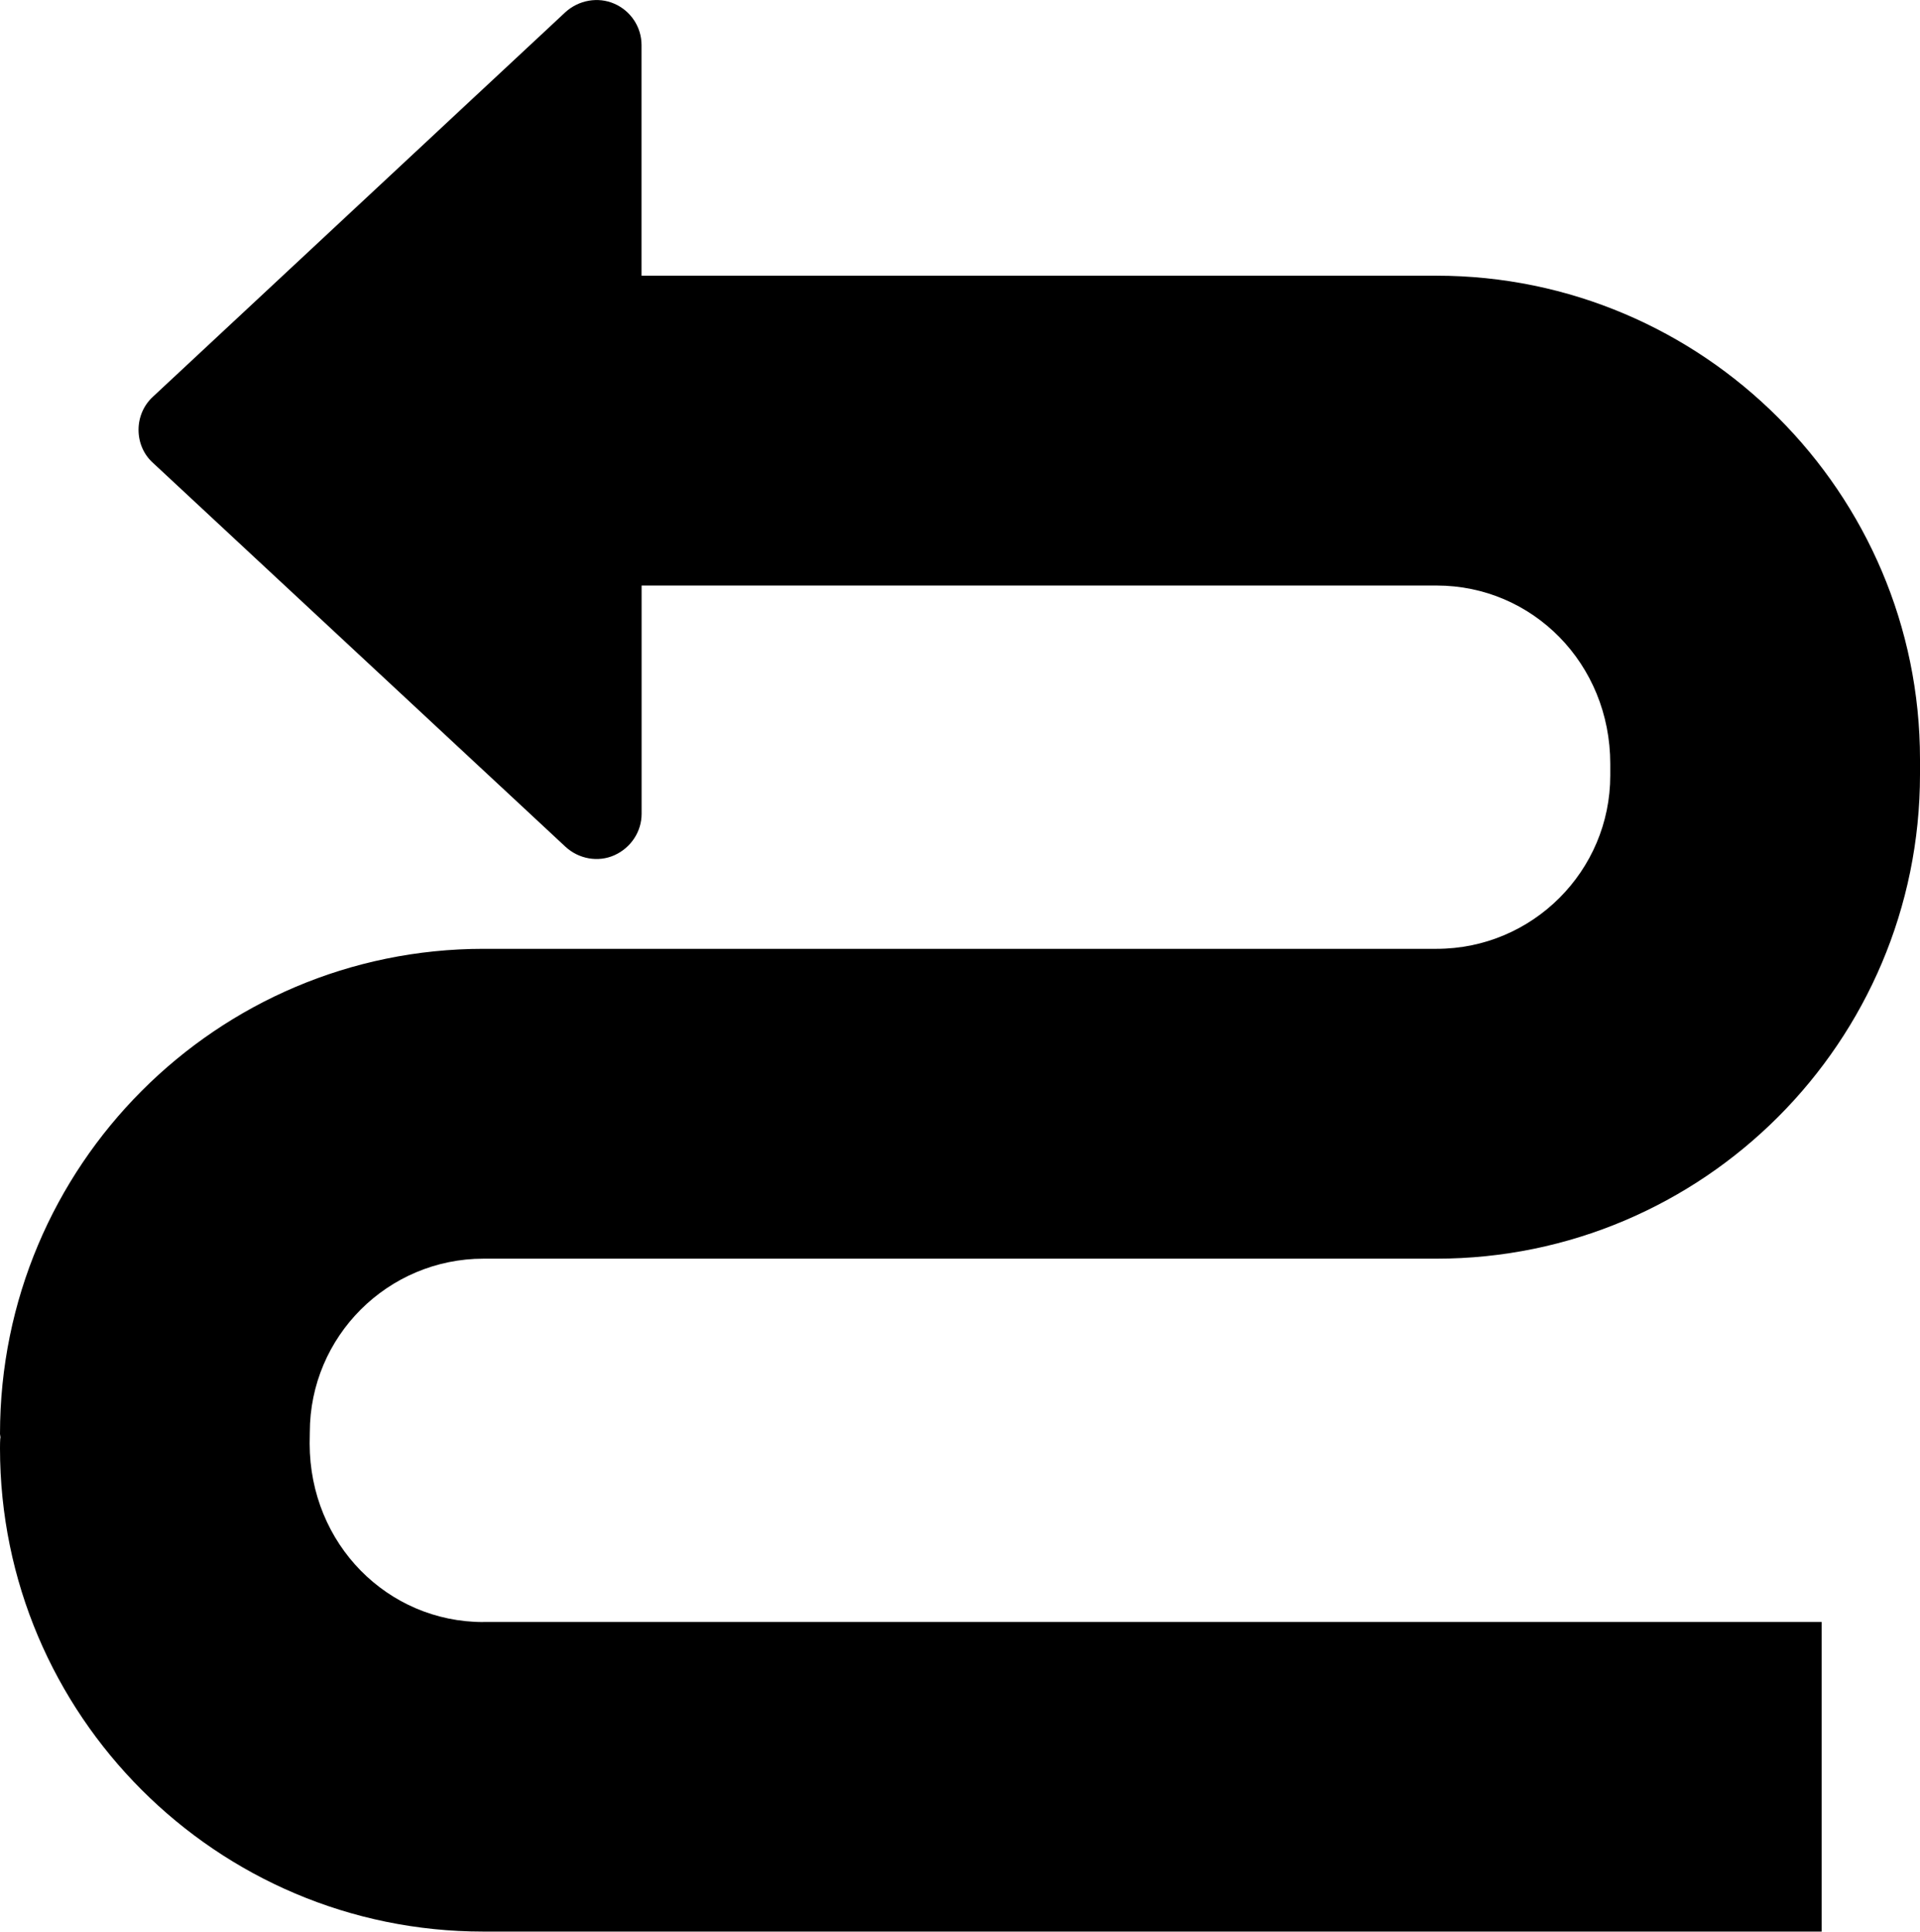 <?xml version="1.0" encoding="iso-8859-1"?>
<!-- Generator: Adobe Illustrator 16.0.0, SVG Export Plug-In . SVG Version: 6.00 Build 0)  -->
<!DOCTYPE svg PUBLIC "-//W3C//DTD SVG 1.1//EN" "http://www.w3.org/Graphics/SVG/1.1/DTD/svg11.dtd">
<svg version="1.1" id="Capa_1" xmlns="http://www.w3.org/2000/svg" xmlns:xlink="http://www.w3.org/1999/xlink" x="0px" y="0px"
	 width="24.281px" height="24.432px" viewBox="0 0 24.281 24.432" style="enable-background:new 0 0 24.281 24.432;"
	 xml:space="preserve">
<path d="M6.111,20.516c-1.207,0-2.193-0.984-2.195-2.256l0.002-0.143c0-1.213,0.986-2.197,2.197-2.197h12.051
	c3.371,0,6.115-2.742,6.115-6.127V9.604c0-3.369-2.744-6.117-6.115-6.117H8.113V0.57c0-0.227-0.135-0.432-0.344-0.523
	C7.564-0.043,7.318,0,7.148,0.156L1.934,5.018c-0.117,0.107-0.182,0.26-0.182,0.418c0,0.16,0.064,0.312,0.182,0.418l5.215,4.854
	c0.17,0.158,0.416,0.201,0.621,0.109c0.209-0.094,0.344-0.299,0.344-0.523V7.406h10.053c1.215,0,2.197,0.988,2.197,2.256v0.146
	c0,1.207-0.982,2.193-2.197,2.193H6.115C2.742,12.002,0,14.744,0,18.137l0.006,0.045C0,18.191,0,18.309,0,18.318
	c0,3.371,2.74,6.113,6.111,6.113h16.926v-3.916H6.111z"/>
<g>
</g>
<g>
</g>
<g>
</g>
<g>
</g>
<g>
</g>
<g>
</g>
<g>
</g>
<g>
</g>
<g>
</g>
<g>
</g>
<g>
</g>
<g>
</g>
<g>
</g>
<g>
</g>
<g>
</g>
</svg>
